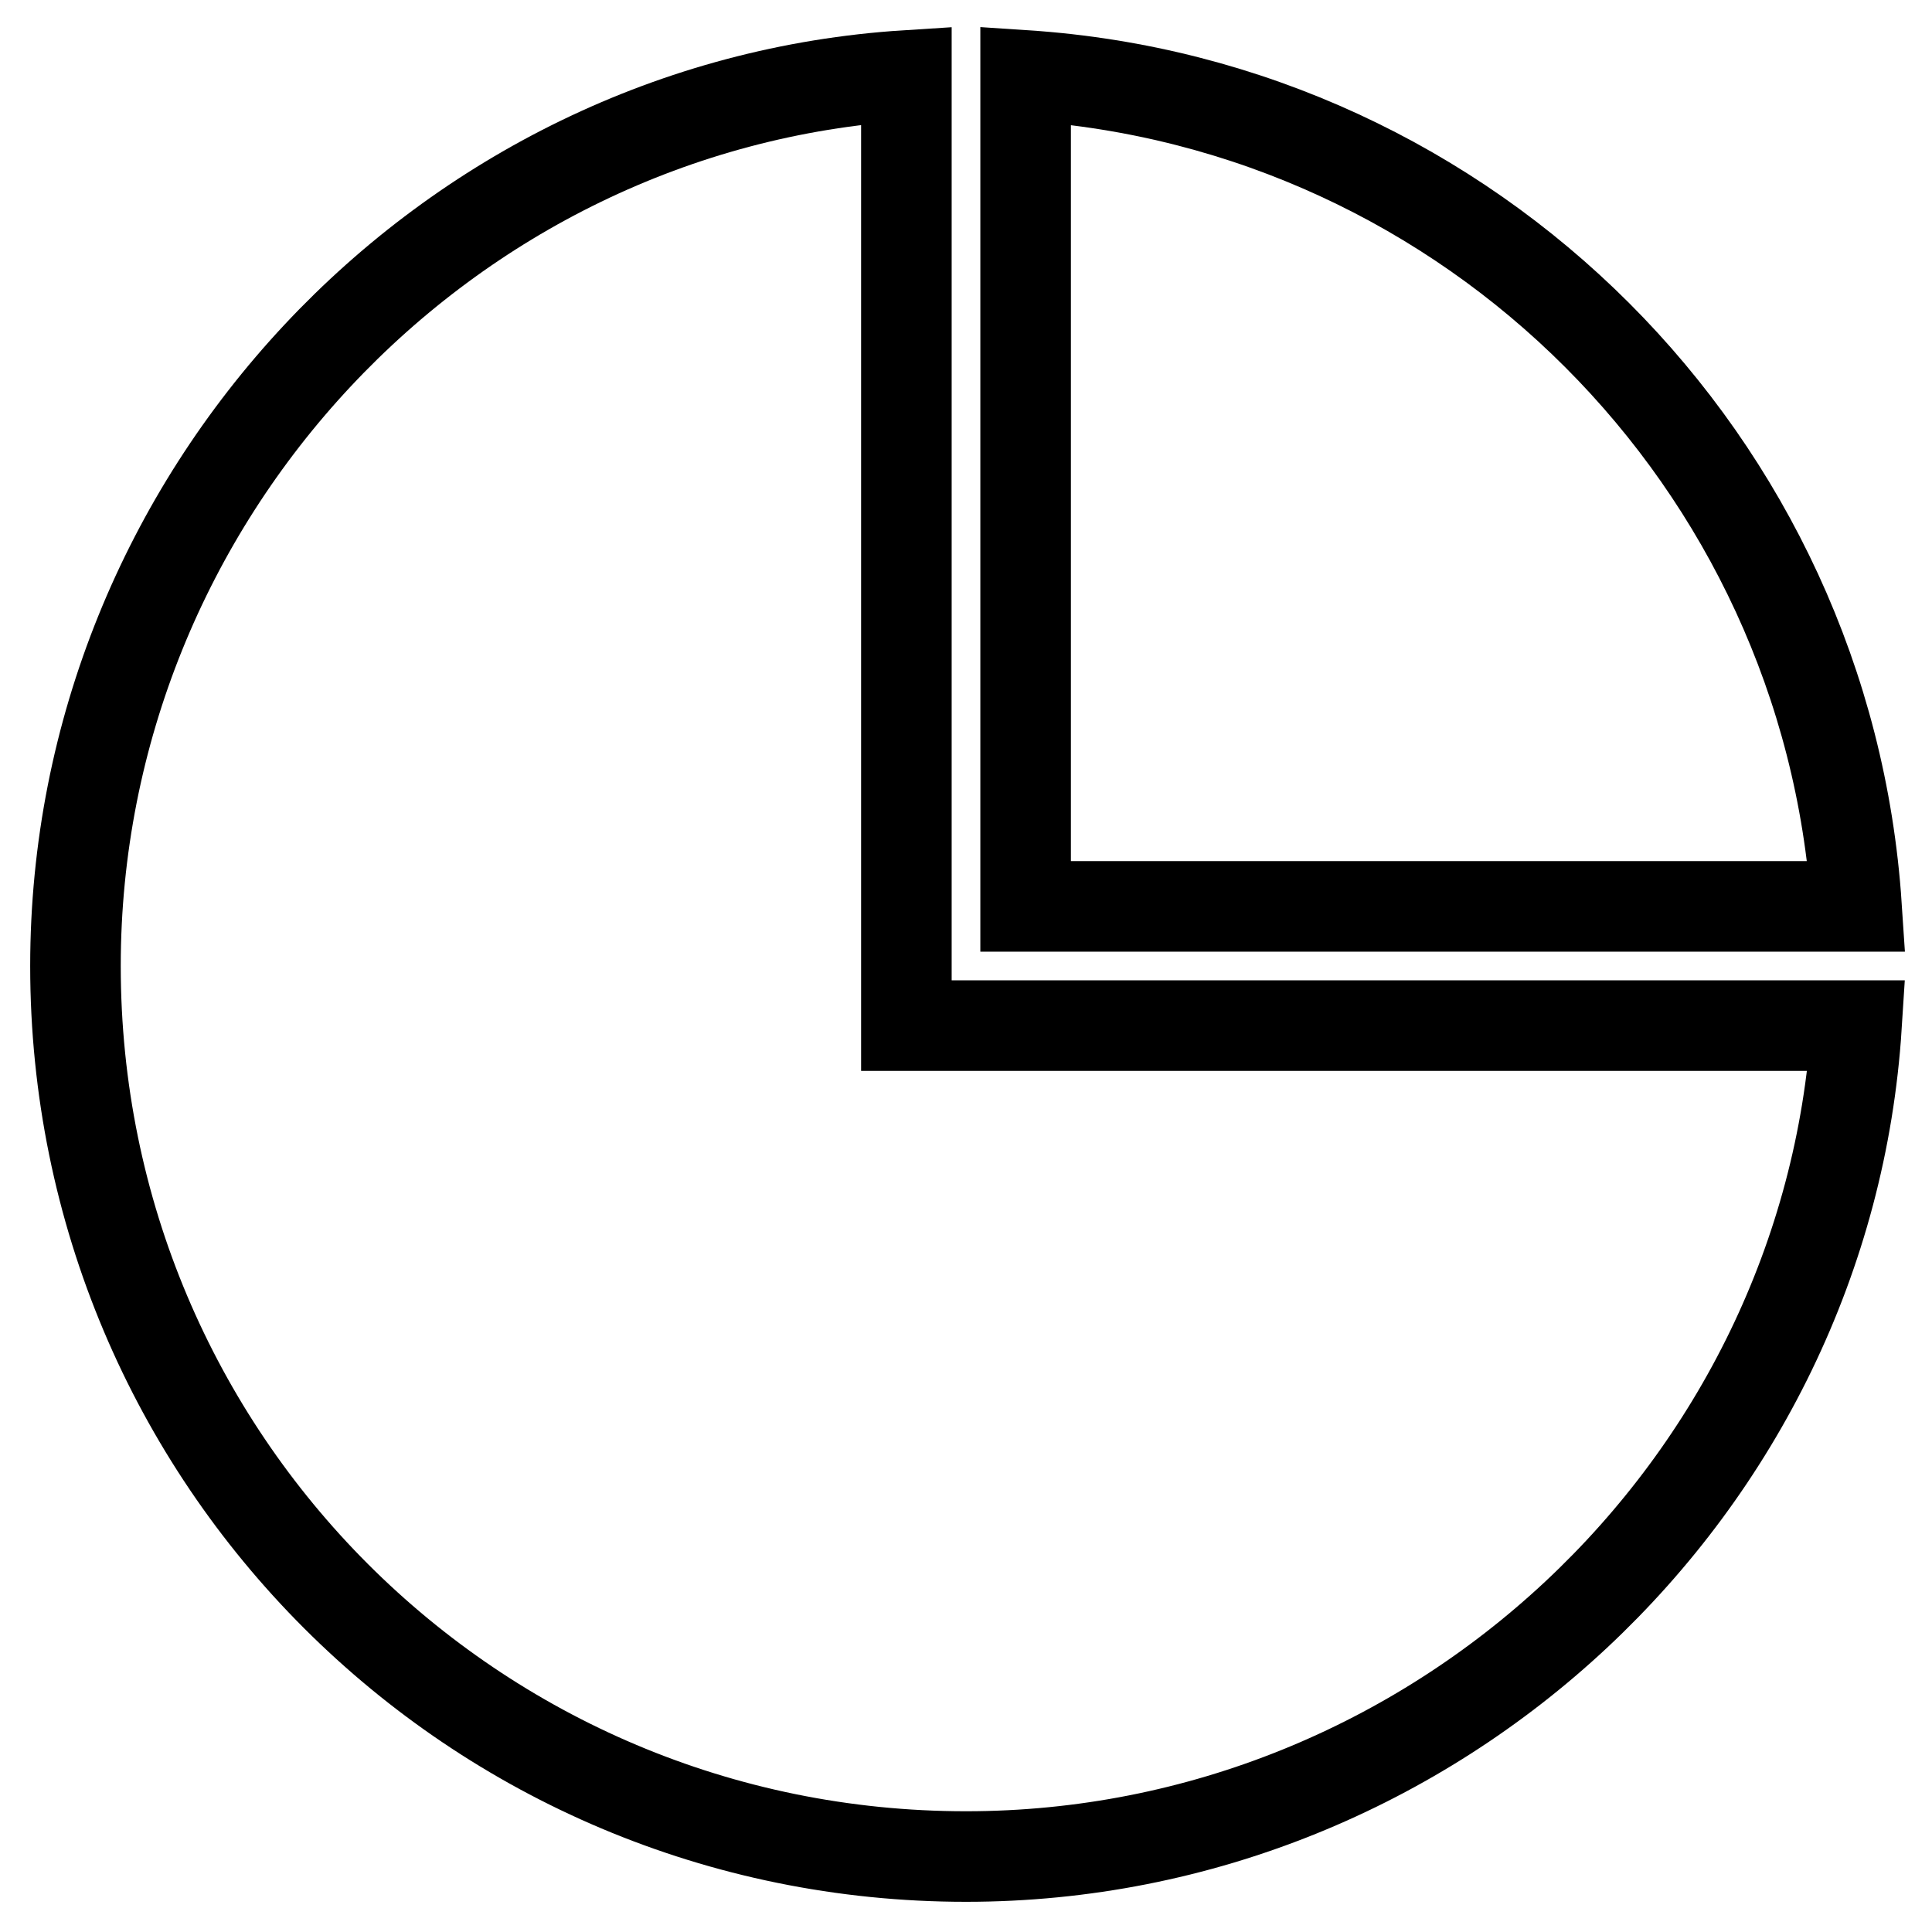 <?xml version="1.0" encoding="utf-8"?>
<!-- Svg Vector Icons : http://www.onlinewebfonts.com/icon -->
<!DOCTYPE svg PUBLIC "-//W3C//DTD SVG 1.1//EN" "http://www.w3.org/Graphics/SVG/1.1/DTD/svg11.dtd">
<svg version="1.1" xmlns="http://www.w3.org/2000/svg" xmlns:xlink="http://www.w3.org/1999/xlink" x="0px" y="0px" viewBox="0 0 256 256" enable-background="new 0 0 256 256" xml:space="preserve">
<g><g><path stroke-width="12" fill-opacity="0" stroke="#000000"  d="M135.9,10v110.1H246C242.1,61.1,194.9,13.9,135.9,10z"/><path stroke-width="12" fill-opacity="0" stroke="#000000"  d="M120.1,128L120.1,128V10C58.8,13.9,10,65.8,10,128c0,65.3,52.7,118,118,118c62.2,0,114.1-48.8,118-110.1H120.1V128z"/></g></g>
</svg>